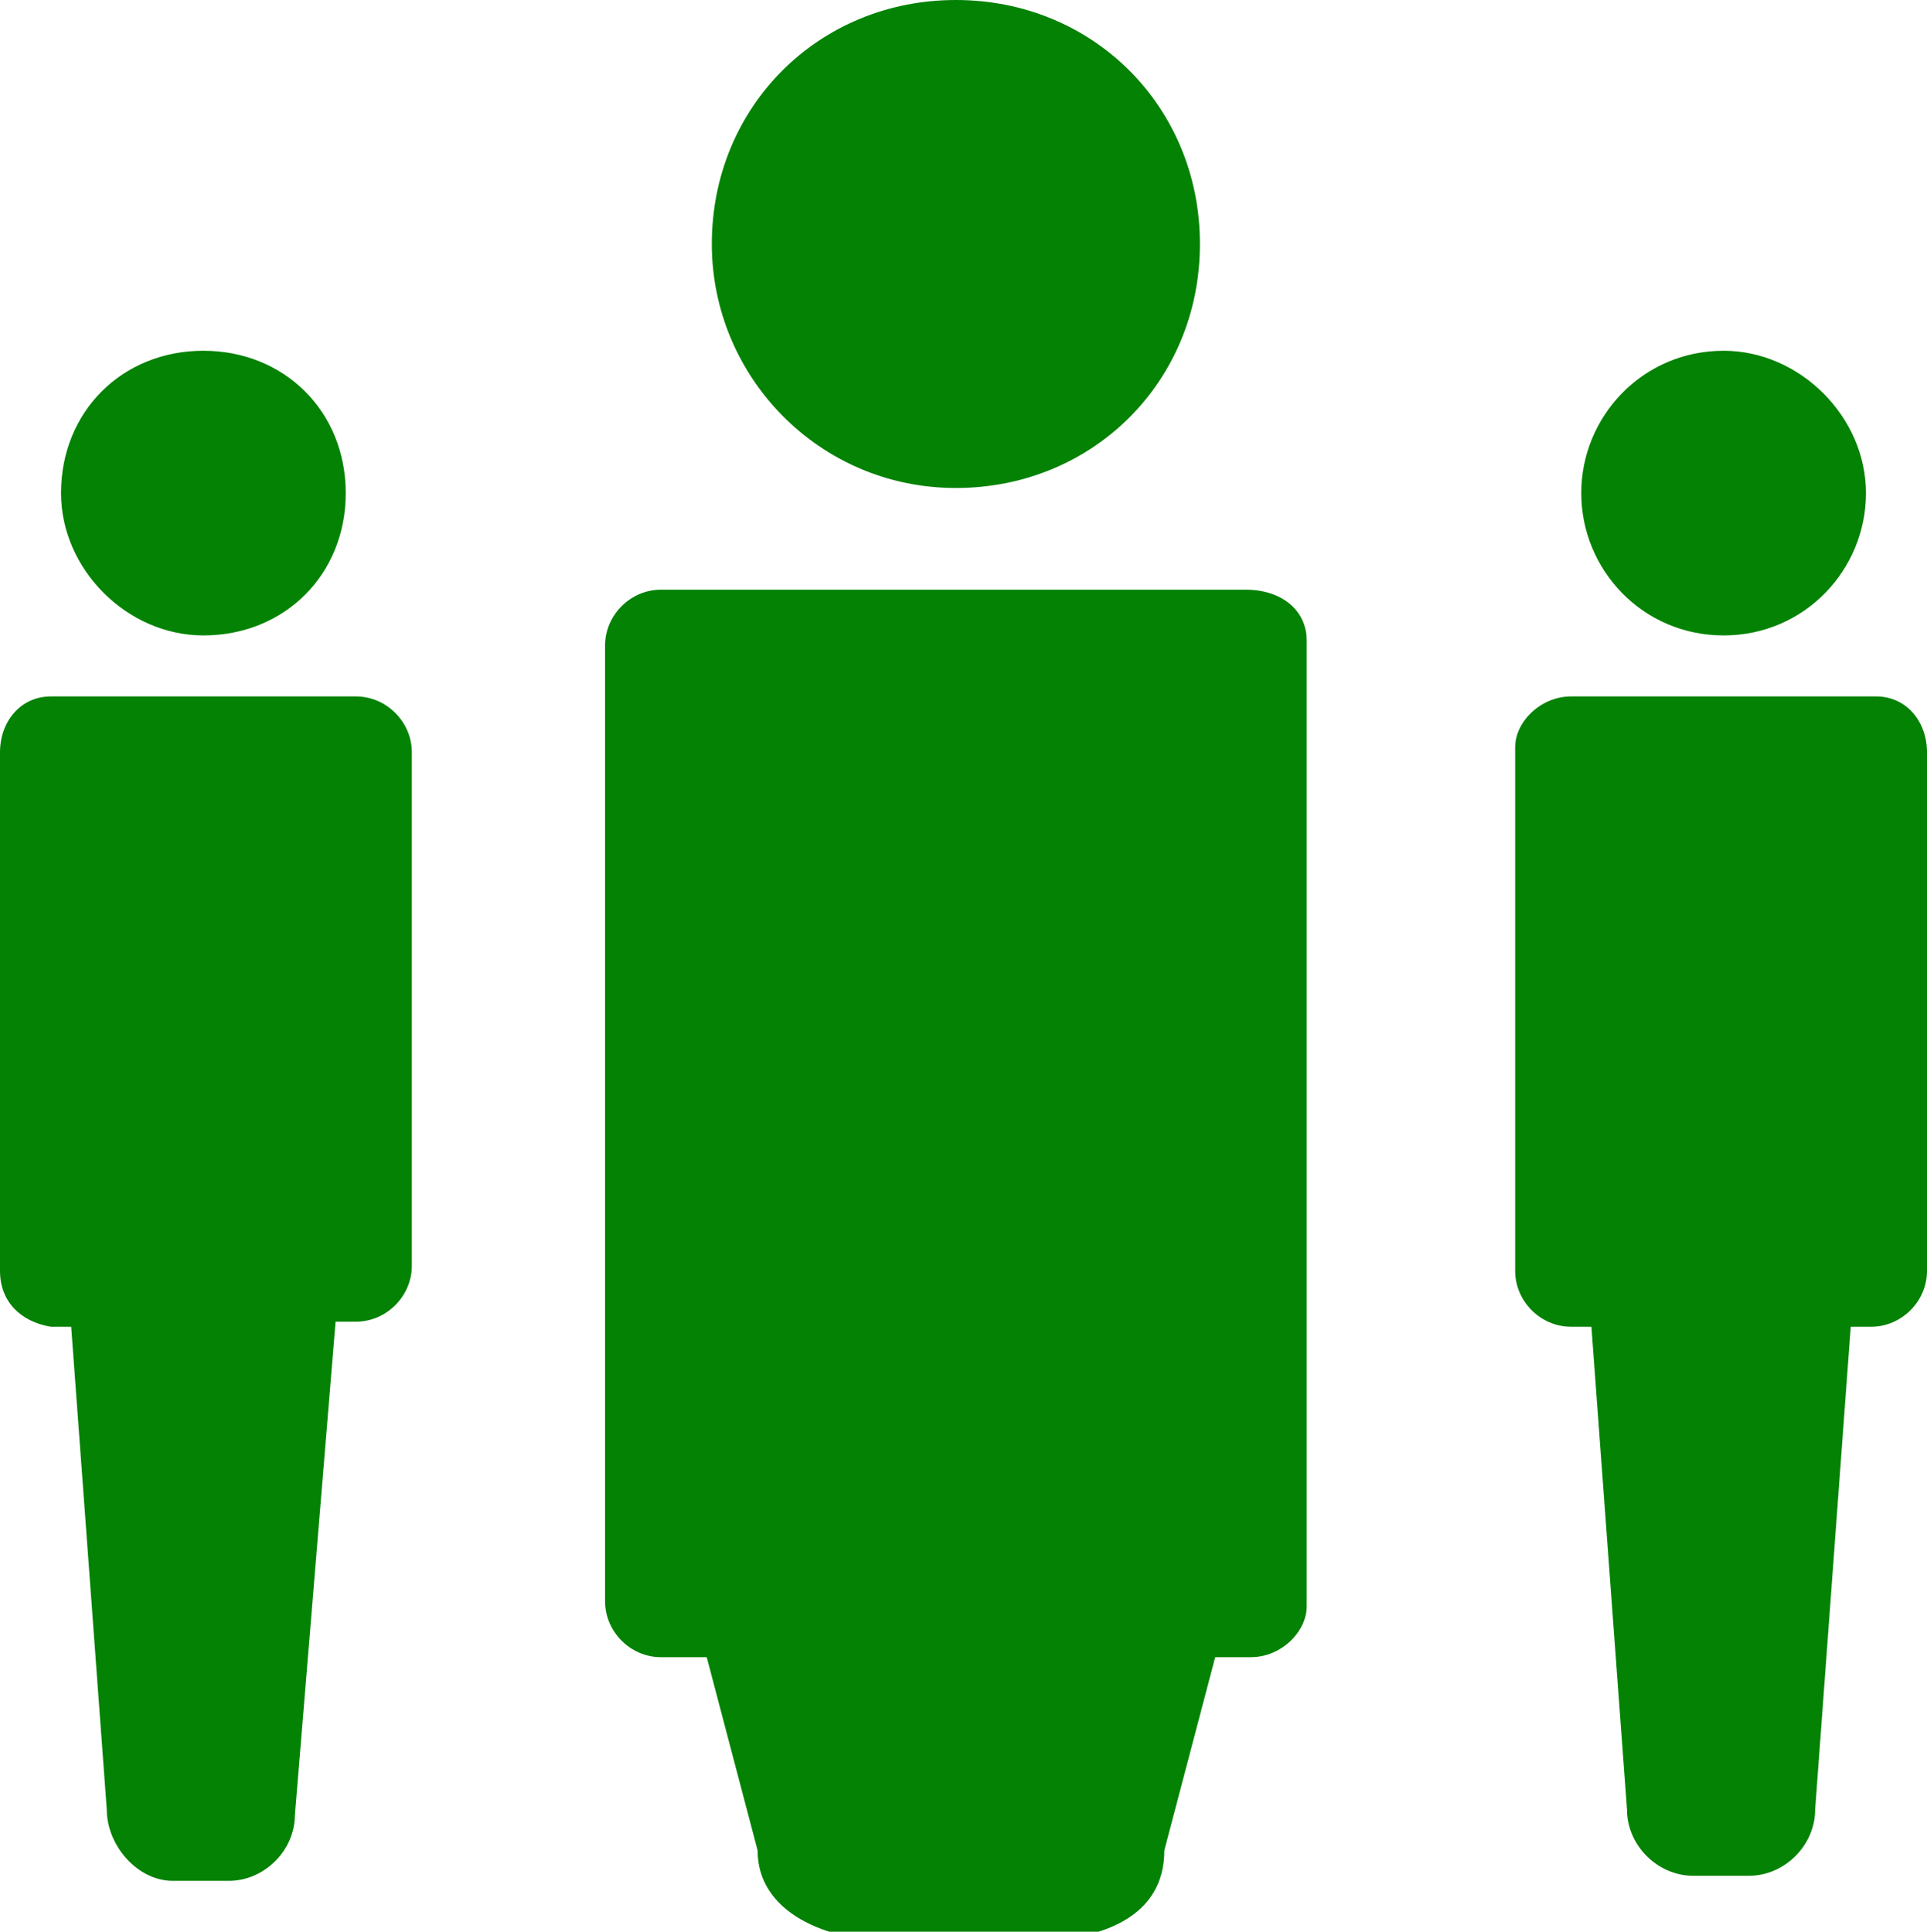 <?xml version="1.0" encoding="utf-8"?>
<!-- Generator: Adobe Illustrator 22.1.0, SVG Export Plug-In . SVG Version: 6.00 Build 0)  -->
<svg version="1.1" id="Layer_1" xmlns="http://www.w3.org/2000/svg" xmlns:xlink="http://www.w3.org/1999/xlink" x="0px" y="0px"
	 viewBox="0 0 37.9 38" style="enable-background:new 0 0 37.9 38;" xml:space="preserve">
<style type="text/css">
	.st0{fill:#038203;}
</style>
<title>customers</title>
<g id="_x35_f752d02-f3a6-4593-bcbe-8631e823ebc8">
	<path class="st0" d="M14,4.8C14,2.1,16.1,0,18.8,0s4.8,2.1,4.8,4.8s-2.1,4.8-4.8,4.8S14,7.4,14,4.8z M24.5,11.6H13
		c-0.6,0-1.1,0.5-1.1,1.1v18.8c0,0.6,0.5,1.1,1.1,1.1h0.9l1,3.8c0,1.2,1.3,1.8,2.8,1.8h2.4c1.6,0,2.8-0.5,2.8-1.8l1-3.8h0.7
		c0.6,0,1.1-0.5,1.1-1l0,0v-19C25.7,12,25.2,11.6,24.5,11.6C24.6,11.6,24.6,11.6,24.5,11.6L24.5,11.6z M33.9,12.5
		c1.6,0,2.8-1.3,2.8-2.8s-1.3-2.8-2.8-2.8c-1.6,0-2.8,1.3-2.8,2.8C31.1,11.2,32.3,12.5,33.9,12.5L33.9,12.5L33.9,12.5z M36.9,13.7
		h-6c-0.6,0-1.1,0.5-1.1,1l0,0V25c0,0.6,0.5,1.1,1.1,1.1l0,0h0.4l0.7,9.5c0,0.7,0.6,1.3,1.3,1.3h1.1c0.7,0,1.3-0.6,1.3-1.3l0.7-9.5
		h0.4c0.6,0,1.1-0.5,1.1-1.1l0,0V14.8C37.9,14.2,37.5,13.7,36.9,13.7L36.9,13.7z M4,12.5c1.6,0,2.8-1.2,2.8-2.8S5.6,6.9,4,6.9
		S1.2,8.1,1.2,9.7l0,0C1.2,11.2,2.5,12.5,4,12.5z M7,13.7H1c-0.6,0-1,0.5-1,1.1V25c0,0.6,0.4,1,1,1.1h0.4l0.7,9.5
		c0,0.7,0.6,1.4,1.3,1.4l0,0h1.1c0.7,0,1.3-0.6,1.3-1.3L6.6,26H7c0.6,0,1.1-0.5,1.1-1.1V14.8C8.1,14.2,7.6,13.7,7,13.7z"/>
</g>
</svg>
